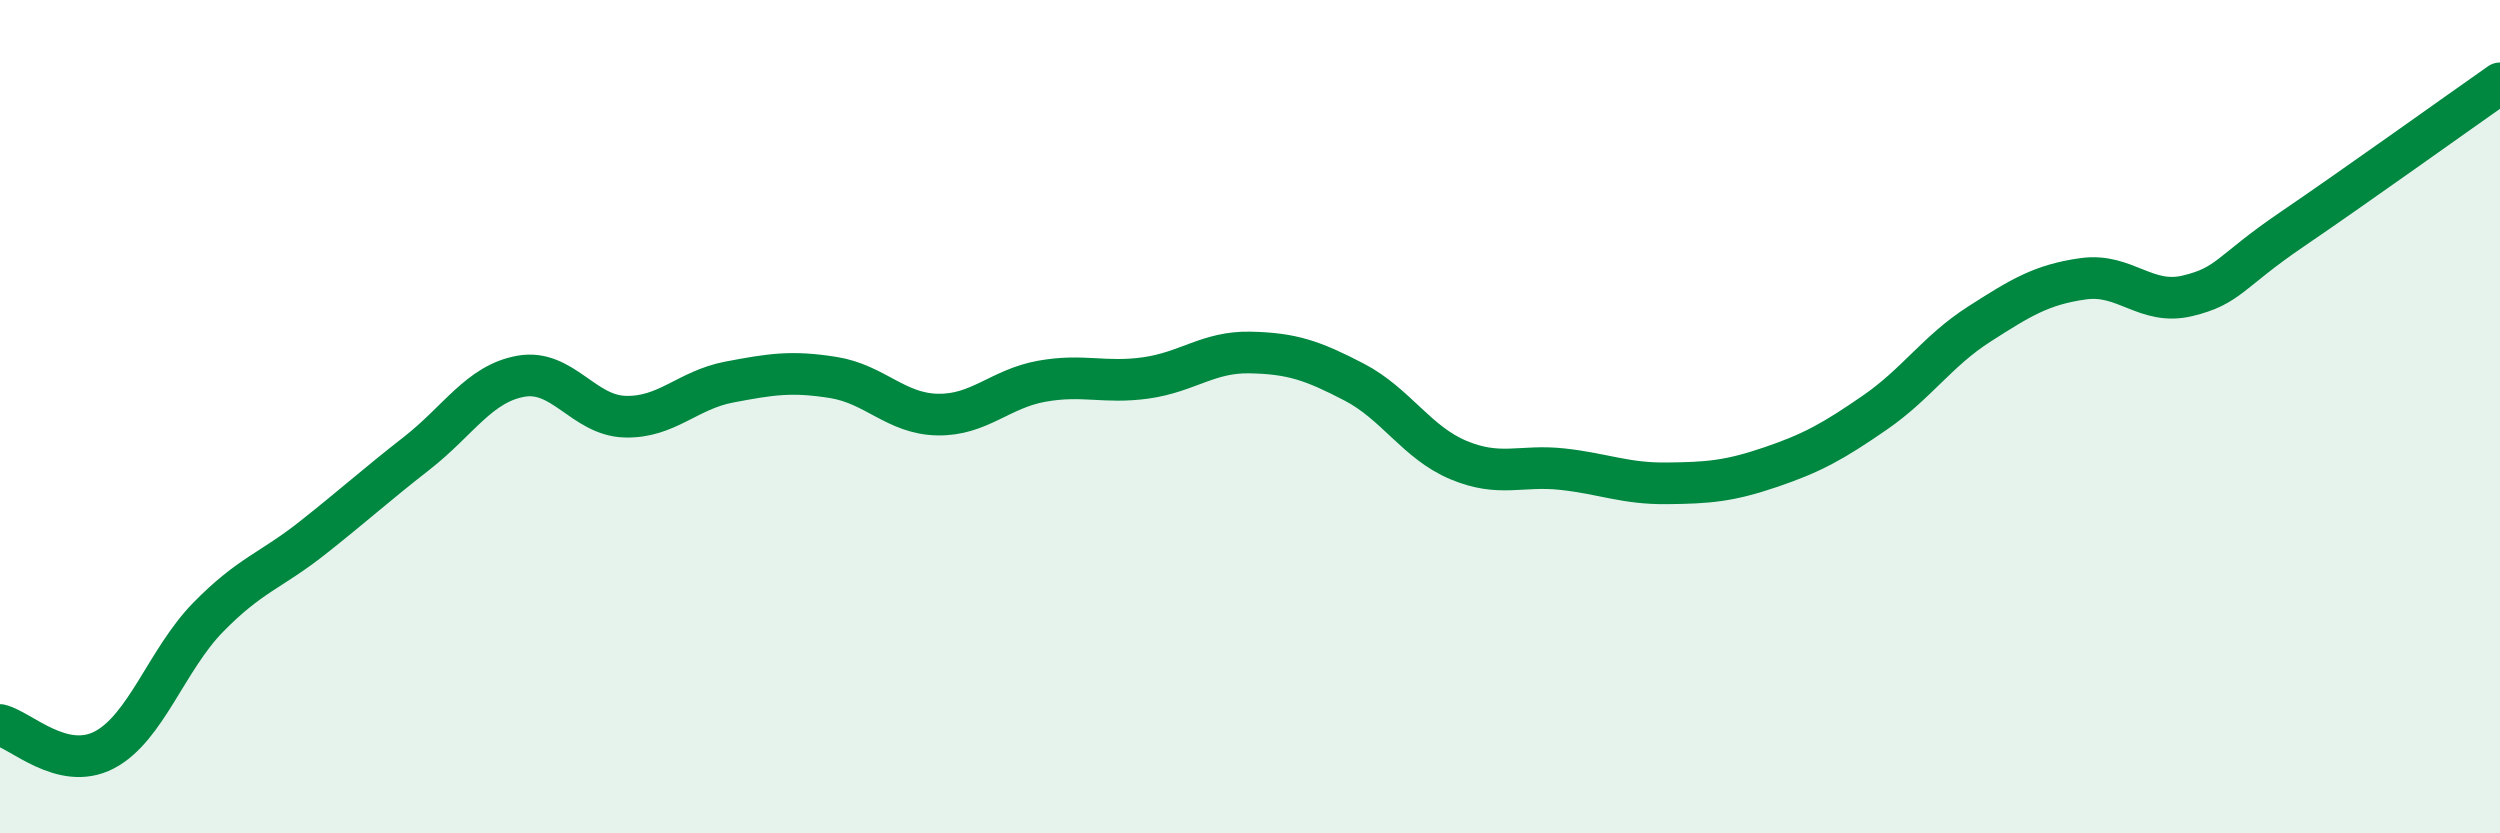 
    <svg width="60" height="20" viewBox="0 0 60 20" xmlns="http://www.w3.org/2000/svg">
      <path
        d="M 0,17.4 C 0.5,17.52 1.5,18.52 2.5,18 C 3.5,17.48 4,15.83 5,14.81 C 6,13.79 6.5,13.7 7.5,12.91 C 8.5,12.12 9,11.66 10,10.88 C 11,10.1 11.5,9.21 12.5,9.03 C 13.5,8.85 14,9.97 15,10 C 16,10.03 16.5,9.36 17.5,9.17 C 18.5,8.98 19,8.9 20,9.06 C 21,9.22 21.5,9.93 22.5,9.95 C 23.5,9.97 24,9.33 25,9.15 C 26,8.97 26.5,9.21 27.5,9.07 C 28.5,8.93 29,8.44 30,8.46 C 31,8.48 31.5,8.65 32.5,9.17 C 33.5,9.69 34,10.62 35,11.04 C 36,11.46 36.5,11.15 37.5,11.26 C 38.5,11.37 39,11.61 40,11.6 C 41,11.59 41.5,11.55 42.5,11.21 C 43.5,10.87 44,10.59 45,9.9 C 46,9.21 46.5,8.42 47.5,7.78 C 48.5,7.14 49,6.83 50,6.69 C 51,6.55 51.5,7.34 52.5,7.1 C 53.5,6.86 53.5,6.53 55,5.51 C 56.5,4.49 59,2.7 60,2L60 20L0 20Z"
        fill="#008740"
        opacity="0.1"
        stroke-linecap="round"
        stroke-linejoin="round"
      />
      <path
        d="M 0,17.4 C 0.5,17.52 1.5,18.52 2.5,18 C 3.5,17.48 4,15.83 5,14.81 C 6,13.79 6.5,13.7 7.5,12.91 C 8.5,12.12 9,11.66 10,10.88 C 11,10.1 11.5,9.21 12.5,9.03 C 13.5,8.85 14,9.97 15,10 C 16,10.03 16.5,9.36 17.5,9.17 C 18.5,8.98 19,8.9 20,9.06 C 21,9.22 21.5,9.93 22.5,9.95 C 23.5,9.97 24,9.33 25,9.15 C 26,8.97 26.5,9.21 27.5,9.07 C 28.5,8.93 29,8.44 30,8.46 C 31,8.48 31.5,8.65 32.5,9.17 C 33.5,9.69 34,10.62 35,11.04 C 36,11.46 36.5,11.15 37.5,11.26 C 38.5,11.37 39,11.61 40,11.6 C 41,11.59 41.5,11.55 42.5,11.21 C 43.5,10.87 44,10.59 45,9.9 C 46,9.21 46.5,8.42 47.5,7.78 C 48.5,7.14 49,6.83 50,6.69 C 51,6.55 51.5,7.34 52.5,7.1 C 53.5,6.86 53.5,6.53 55,5.51 C 56.5,4.49 59,2.7 60,2"
        stroke="#008740"
        stroke-width="1"
        fill="none"
        stroke-linecap="round"
        stroke-linejoin="round"
      />
    </svg>
  